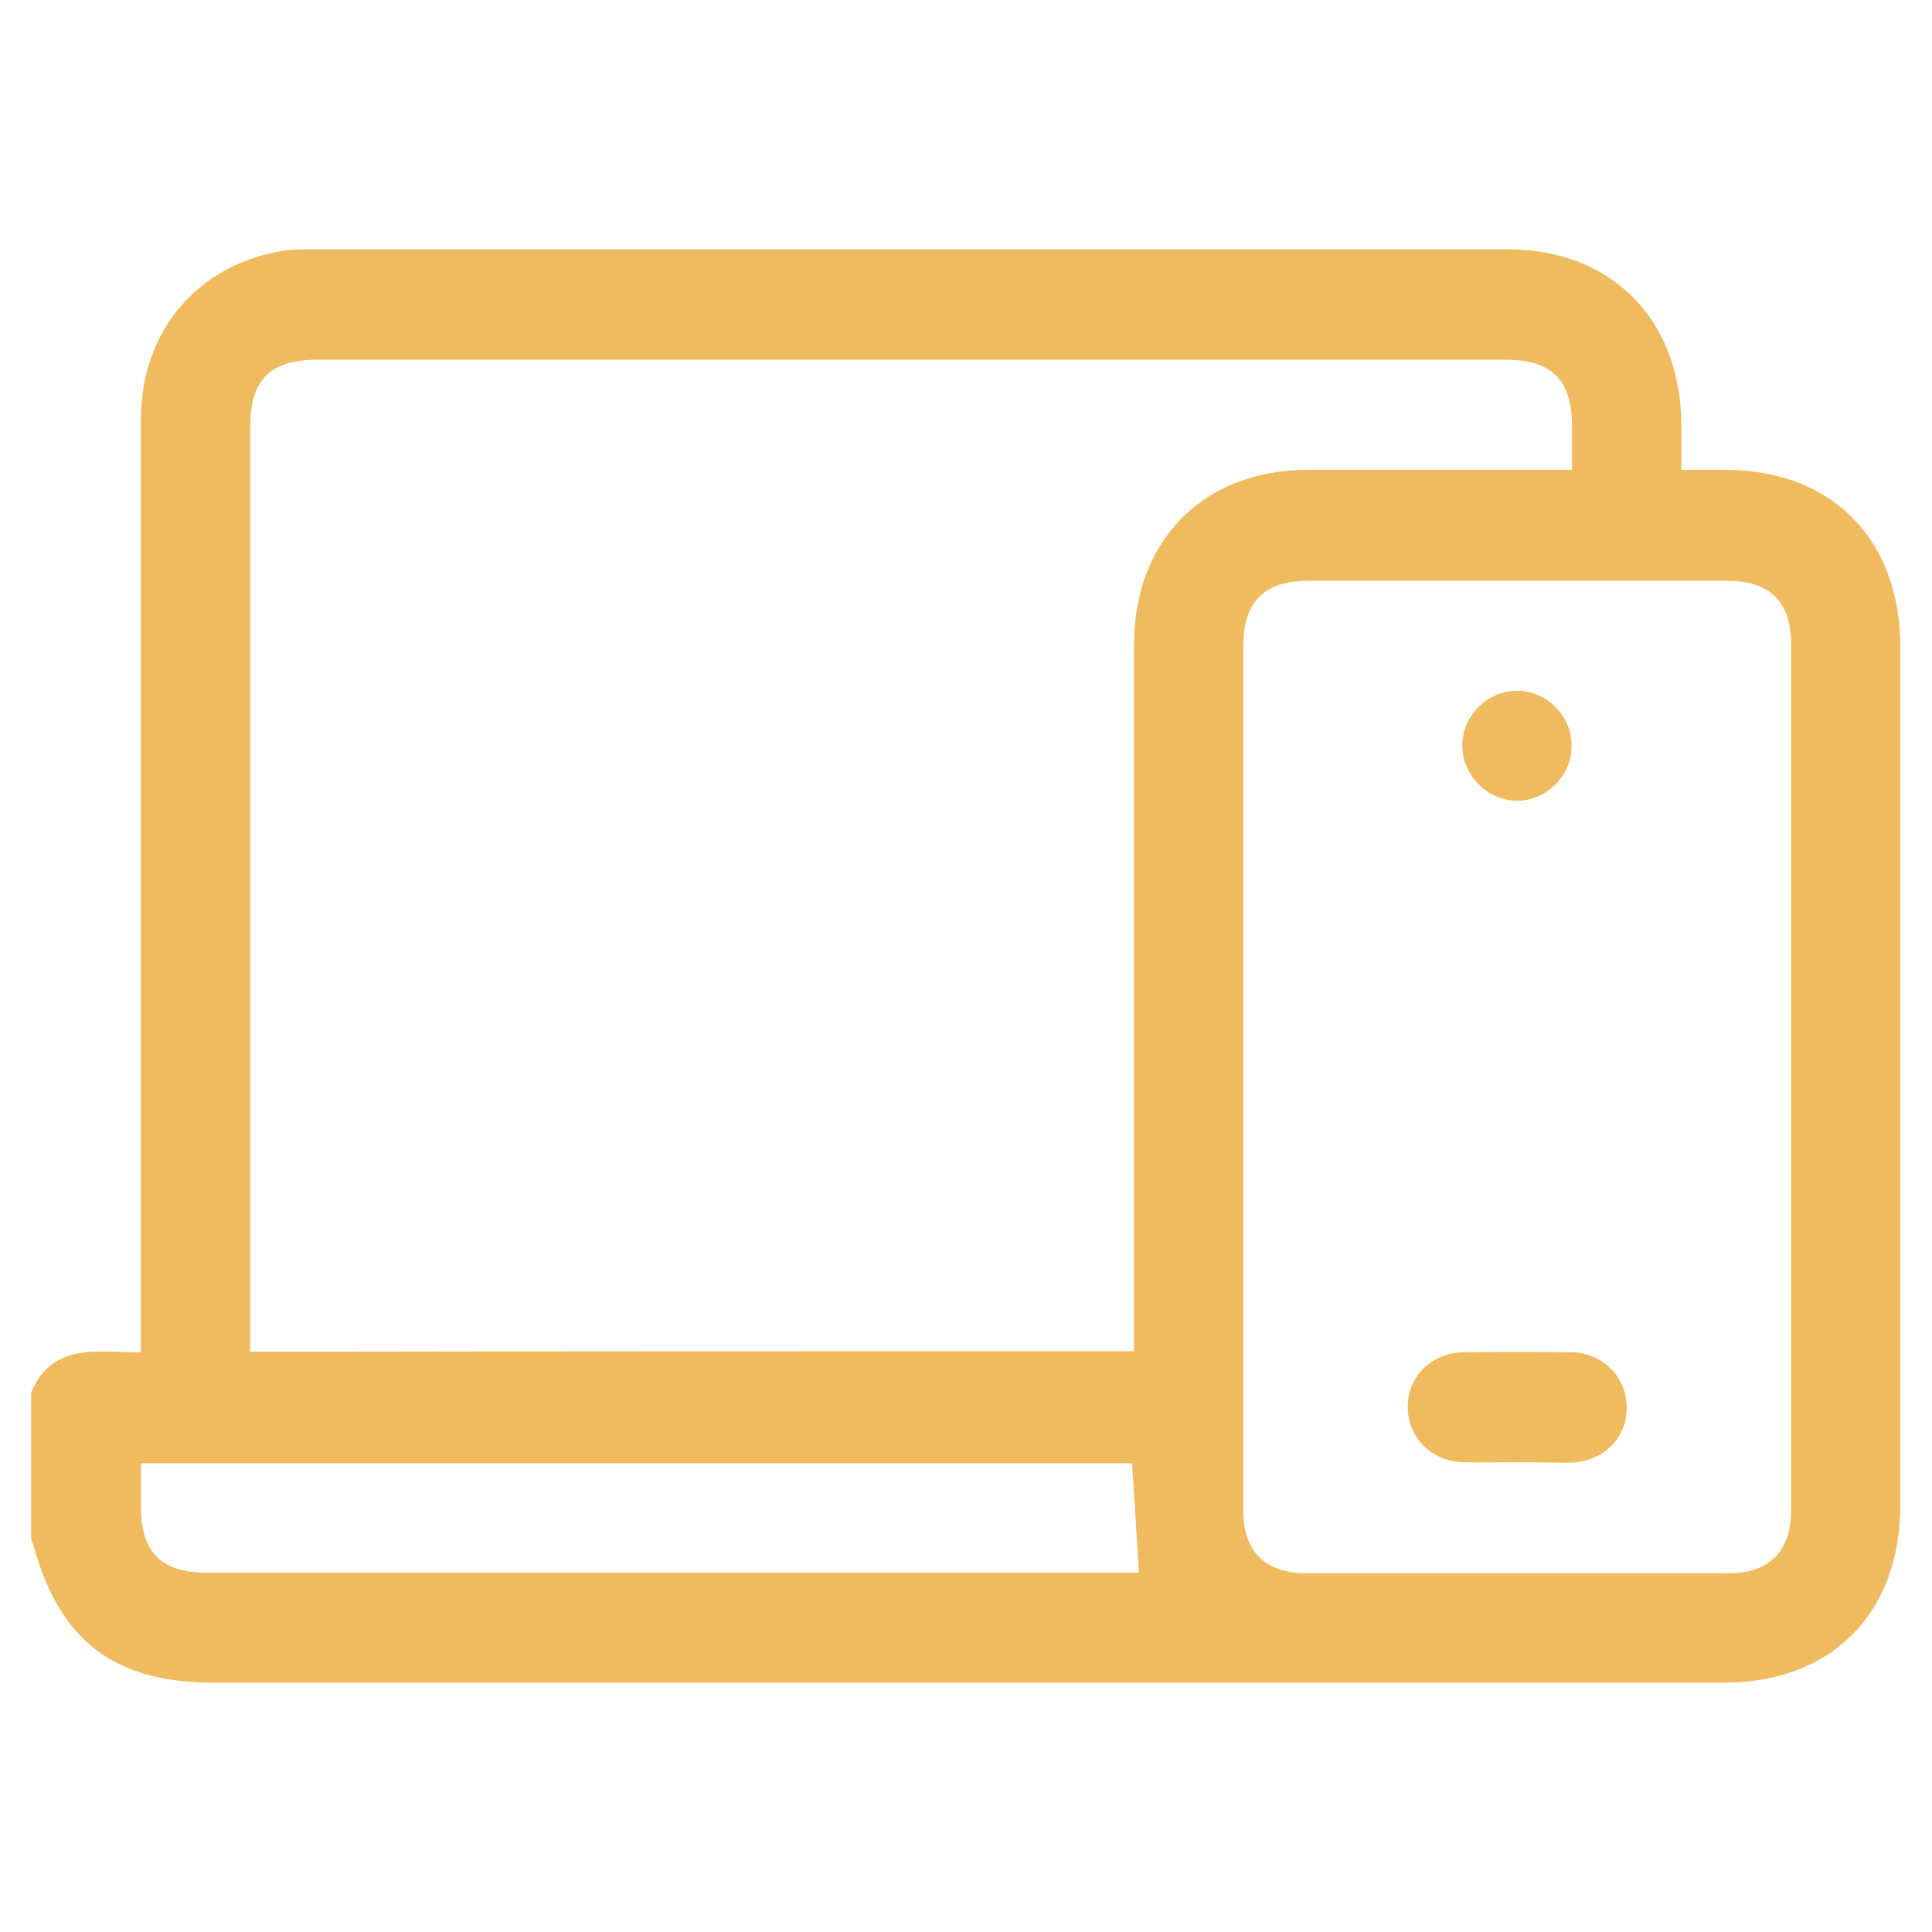 <svg width="62" height="62" viewBox="0 0 62 62" fill="none" xmlns="http://www.w3.org/2000/svg">
<g clip-path="url(#clip0_2_213)">
<path d="M1 44.687C1.689 43.048 3.16 43.41 4.522 43.394C4.522 43.111 4.522 42.874 4.522 42.638C4.522 32.915 4.522 23.176 4.522 13.453C4.522 10.632 6.338 8.489 9.093 8.047C9.421 8 9.75 8 10.079 8C22.852 8 35.61 8 48.383 8C51.717 8 53.94 10.254 53.956 13.626C53.956 14.083 53.956 14.524 53.956 15.076C54.441 15.076 54.895 15.076 55.349 15.076C58.777 15.076 60.984 17.298 60.984 20.765C60.984 29.936 60.984 39.124 60.984 48.295C60.984 51.778 58.777 54 55.302 54C39.163 54 23.009 54 6.87 54C3.661 54 1.908 52.66 1.062 49.556C1.047 49.509 1.015 49.446 0.984 49.398C1 47.838 1 46.262 1 44.687ZM36.392 43.363C36.392 43.111 36.392 42.89 36.392 42.685C36.392 35.357 36.392 28.029 36.392 20.686C36.392 17.329 38.631 15.076 41.981 15.076C44.579 15.076 47.178 15.076 49.776 15.076C49.98 15.076 50.199 15.076 50.449 15.076C50.449 14.571 50.449 14.114 50.449 13.673C50.449 12.208 49.792 11.546 48.352 11.546C35.625 11.546 22.899 11.546 10.157 11.546C8.67 11.546 8.028 12.192 8.028 13.705C8.028 23.381 8.028 33.041 8.028 42.717C8.028 42.922 8.028 43.142 8.028 43.379C17.499 43.363 26.891 43.363 36.392 43.363ZM39.899 34.506C39.899 39.171 39.899 43.82 39.899 48.484C39.899 49.777 40.603 50.486 41.903 50.486C46.426 50.486 50.966 50.486 55.49 50.486C56.773 50.486 57.478 49.777 57.478 48.484C57.478 39.203 57.478 29.936 57.478 20.654C57.478 19.315 56.789 18.637 55.443 18.637C50.95 18.637 46.458 18.637 41.981 18.637C40.572 18.637 39.899 19.315 39.899 20.733C39.899 25.303 39.899 29.905 39.899 34.506ZM4.522 46.956C4.522 47.46 4.522 47.901 4.522 48.358C4.522 49.808 5.179 50.47 6.635 50.47C16.419 50.47 26.202 50.47 35.985 50.47C36.189 50.47 36.408 50.47 36.549 50.47C36.471 49.272 36.408 48.122 36.33 46.956C25.748 46.956 15.166 46.956 4.522 46.956Z" fill="#EFBB5E"/>
<path d="M48.696 46.924C48.117 46.924 47.522 46.94 46.943 46.924C45.941 46.893 45.19 46.136 45.174 45.175C45.159 44.198 45.926 43.41 46.959 43.394C48.102 43.379 49.26 43.379 50.403 43.394C51.436 43.41 52.203 44.182 52.203 45.175C52.203 46.168 51.436 46.908 50.387 46.94C49.823 46.94 49.26 46.924 48.696 46.924Z" fill="#EFBB5E"/>
<path d="M48.712 25.697C47.773 25.713 46.959 24.925 46.928 23.979C46.896 23.002 47.71 22.167 48.681 22.167C49.636 22.167 50.434 22.971 50.434 23.916C50.45 24.862 49.667 25.681 48.712 25.697Z" fill="#EFBB5E"/>
</g>
<defs>
<clipPath id="clip0_2_213">
<rect width="60" height="46" fill="white" transform="translate(1 8)"/>
</clipPath>
</defs>
</svg>
